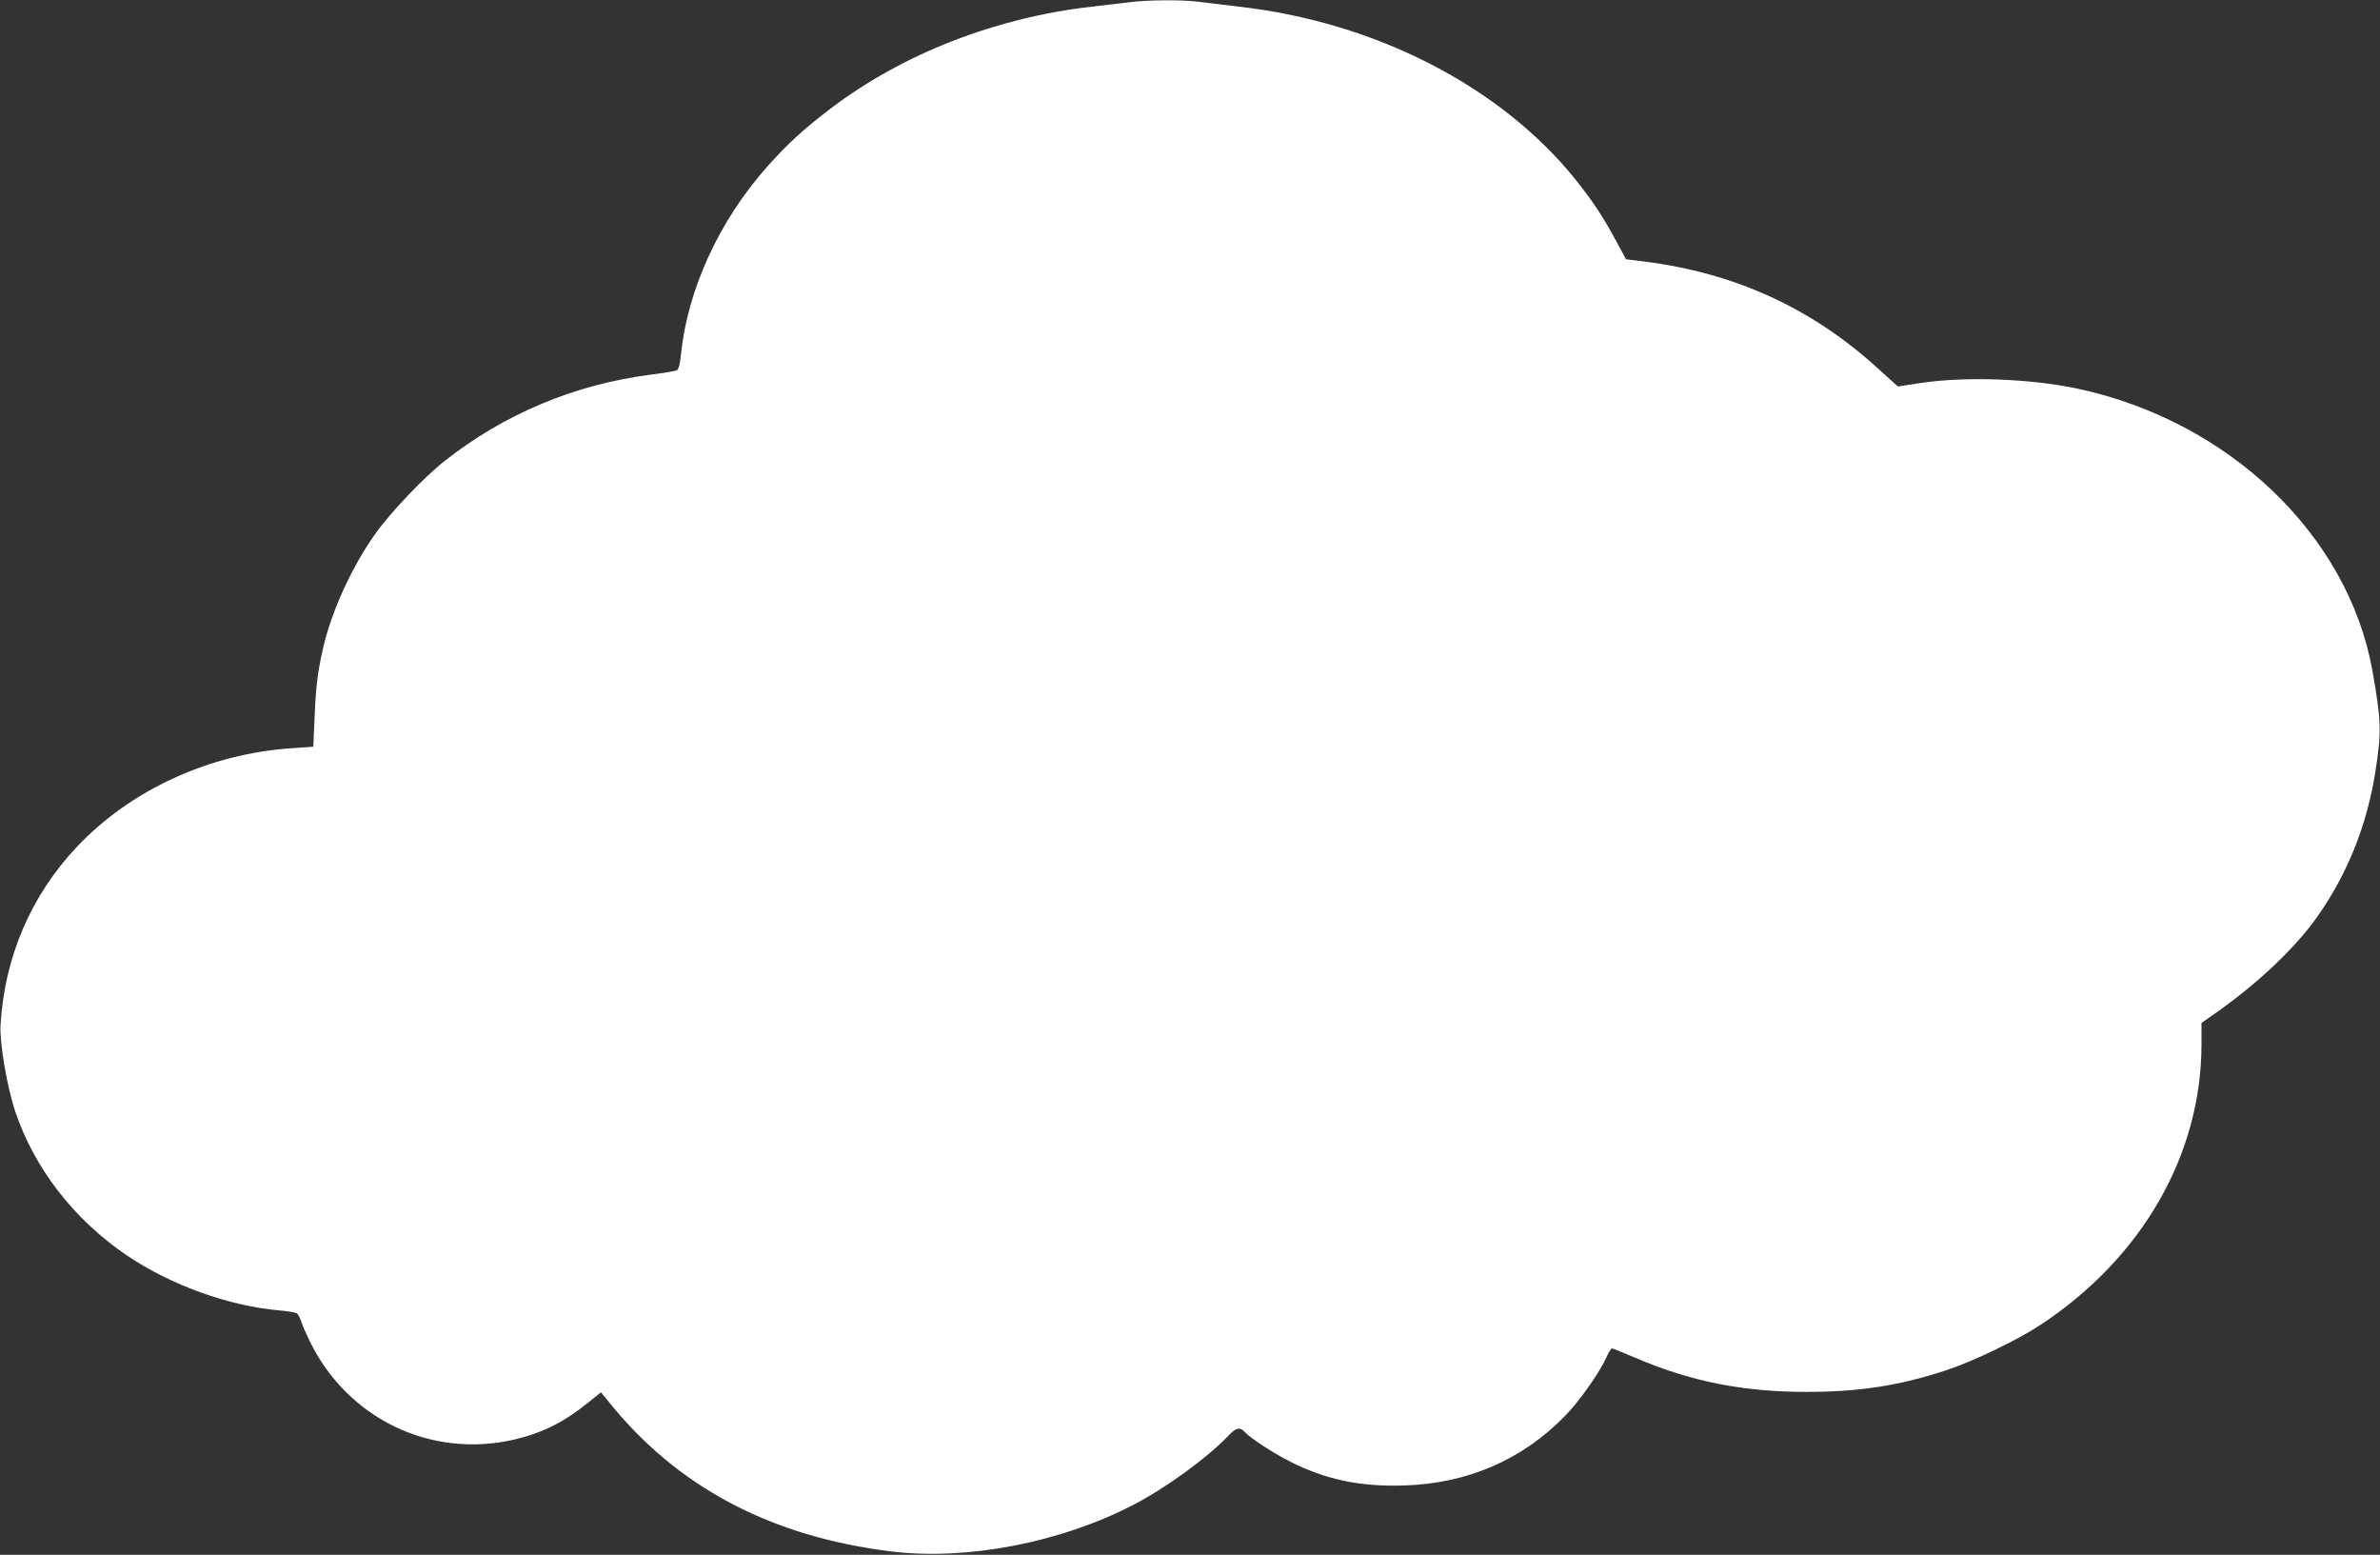 <?xml version="1.0" standalone="no"?>
<!DOCTYPE svg PUBLIC "-//W3C//DTD SVG 20010904//EN"
 "http://www.w3.org/TR/2001/REC-SVG-20010904/DTD/svg10.dtd">
<svg version="1.0" xmlns="http://www.w3.org/2000/svg"
 width="1280pt" height="836pt" viewBox="0 0 1280 836"
 preserveAspectRatio="xMidYMid meet">
<rect x="0" y="0" width="1280" height="836" fill="#333333" stroke="none"/>
<g transform="translate(0,836) scale(0.1,-0.1)"
fill="#ffffff" stroke="none">
<path d="M6075 8348 c-38 -4 -131 -15 -205 -24 -516 -59 -1013 -253 -1398
-544 -149 -113 -233 -190 -345 -315 -260 -292 -430 -664 -465 -1014 -5 -50
-12 -76 -22 -82 -8 -4 -73 -15 -144 -24 -407 -53 -785 -211 -1105 -464 -110
-86 -292 -277 -373 -392 -123 -172 -233 -411 -278 -604 -31 -132 -41 -212 -48
-380 l-7 -160 -114 -8 c-444 -29 -869 -224 -1158 -531 -247 -262 -388 -591
-410 -956 -6 -95 35 -335 78 -463 103 -309 318 -586 604 -779 237 -159 547
-271 820 -294 44 -4 85 -11 92 -16 7 -5 17 -26 24 -46 6 -20 27 -67 45 -104
205 -418 652 -632 1101 -528 151 36 266 93 397 199 l68 55 32 -39 c370 -467
877 -737 1531 -817 404 -49 905 47 1295 248 174 89 399 252 515 373 43 46 63
50 90 21 30 -33 156 -115 244 -159 194 -98 380 -136 616 -128 339 11 632 138
862 374 76 77 188 236 223 316 12 26 25 47 29 47 5 0 61 -23 125 -50 298 -128
580 -184 921 -184 281 0 498 33 748 115 145 47 386 163 512 246 547 361 865
916 865 1509 l0 114 40 28 c241 164 458 366 582 542 163 230 268 494 313 780
34 215 32 275 -16 545 -131 728 -770 1340 -1584 1515 -254 54 -600 67 -844 31
l-124 -19 -114 103 c-354 321 -766 508 -1251 569 l-97 12 -51 94 c-71 133
-129 220 -221 335 -403 501 -1076 846 -1808 929 -77 9 -174 21 -215 26 -88 12
-276 11 -375 -2z"/>
</g>
</svg>
